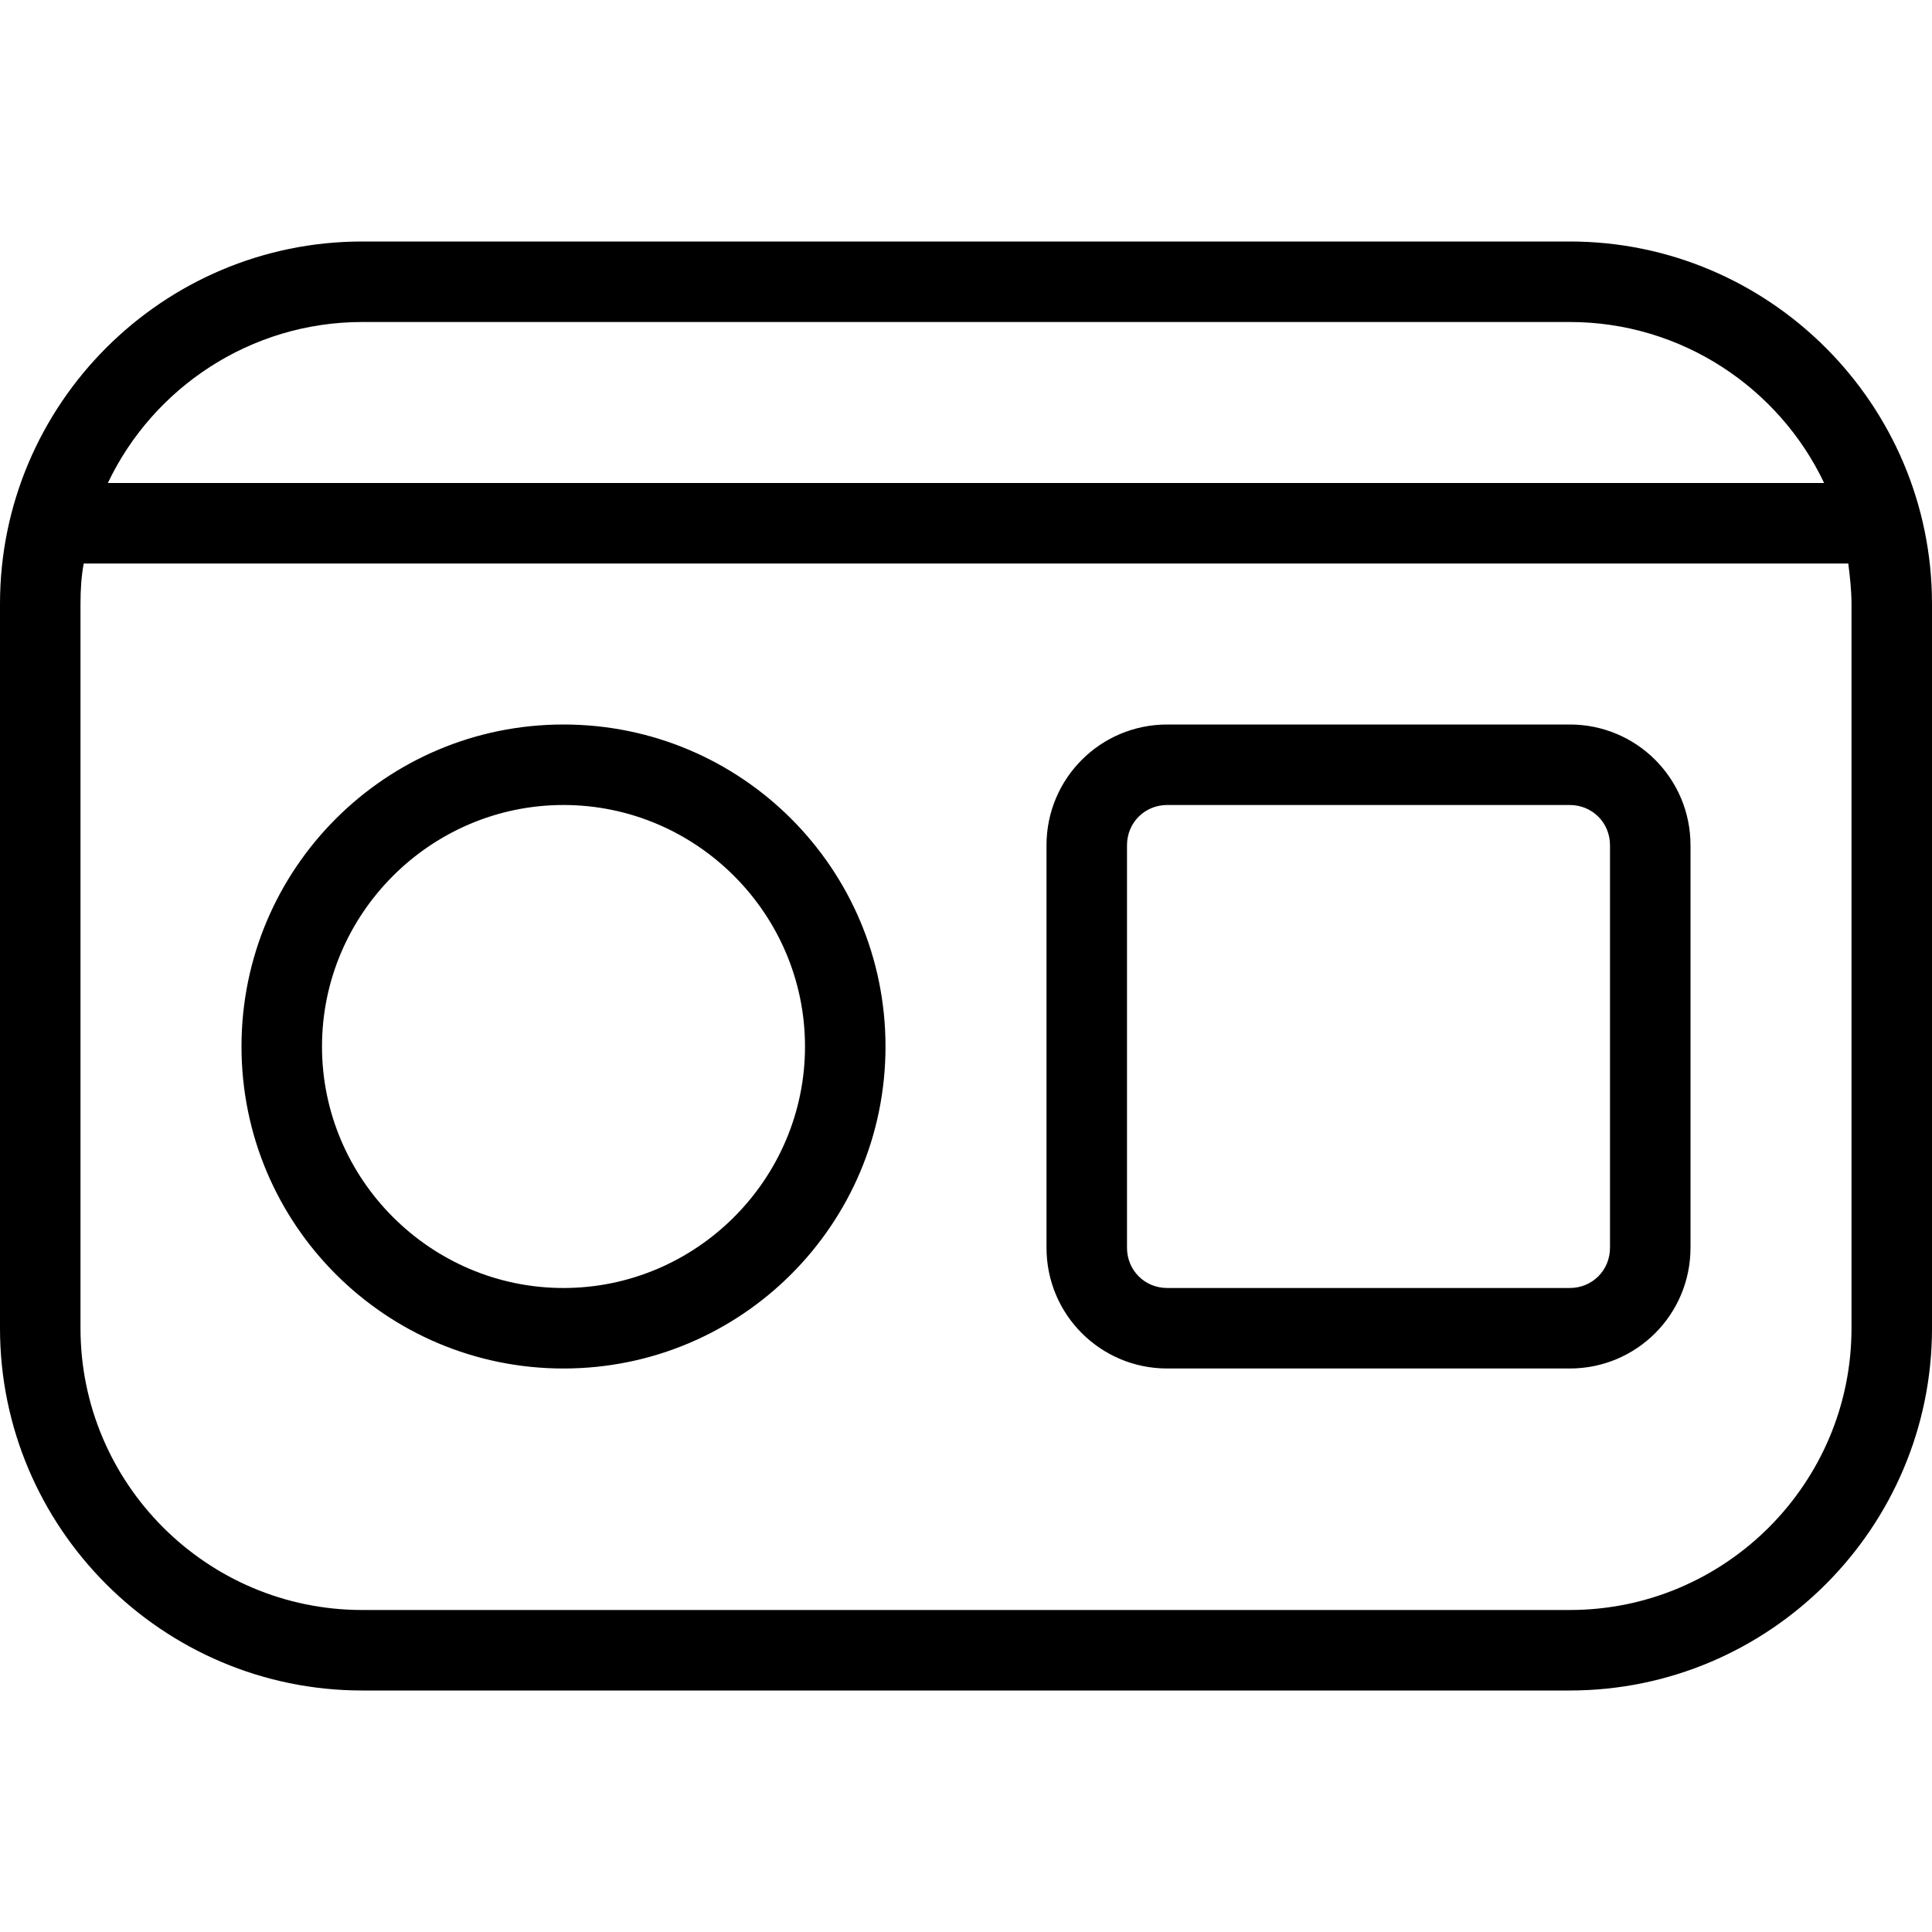 <?xml version="1.0" encoding="UTF-8"?>
<svg xmlns="http://www.w3.org/2000/svg" id="Layer_1" data-name="Layer 1" viewBox="0 0 24 24" width="512" height="512"><path d="M7,9c-2.21,0-4,1.79-4,4s1.79,4,4,4,4-1.79,4-4-1.79-4-4-4Zm0,7c-1.65,0-3-1.35-3-3s1.35-3,3-3,3,1.35,3,3-1.35,3-3,3Zm12.5-7h-5c-.83,0-1.5,.67-1.5,1.5v5c0,.83,.67,1.5,1.5,1.5h5c.83,0,1.5-.67,1.5-1.5v-5c0-.83-.67-1.5-1.5-1.5Zm.5,6.5c0,.28-.22,.5-.5,.5h-5c-.28,0-.5-.22-.5-.5v-5c0-.28,.22-.5,.5-.5h5c.28,0,.5,.22,.5,.5v5Zm-.5-12.5H4.5C2.02,3,0,5.02,0,7.5v9c0,2.48,2.02,4.5,4.5,4.5h15c2.48,0,4.5-2.02,4.5-4.5V7.5c0-2.48-2.02-4.5-4.5-4.5Zm-15,1h15c1.39,0,2.6,.82,3.16,2H1.34c.56-1.18,1.77-2,3.16-2Zm18.5,12.5c0,1.93-1.57,3.5-3.5,3.5H4.5c-1.93,0-3.5-1.57-3.5-3.5V7.5c0-.17,.01-.34,.04-.5H22.96c.02,.16,.04,.33,.04,.5v9Z"/></svg>
